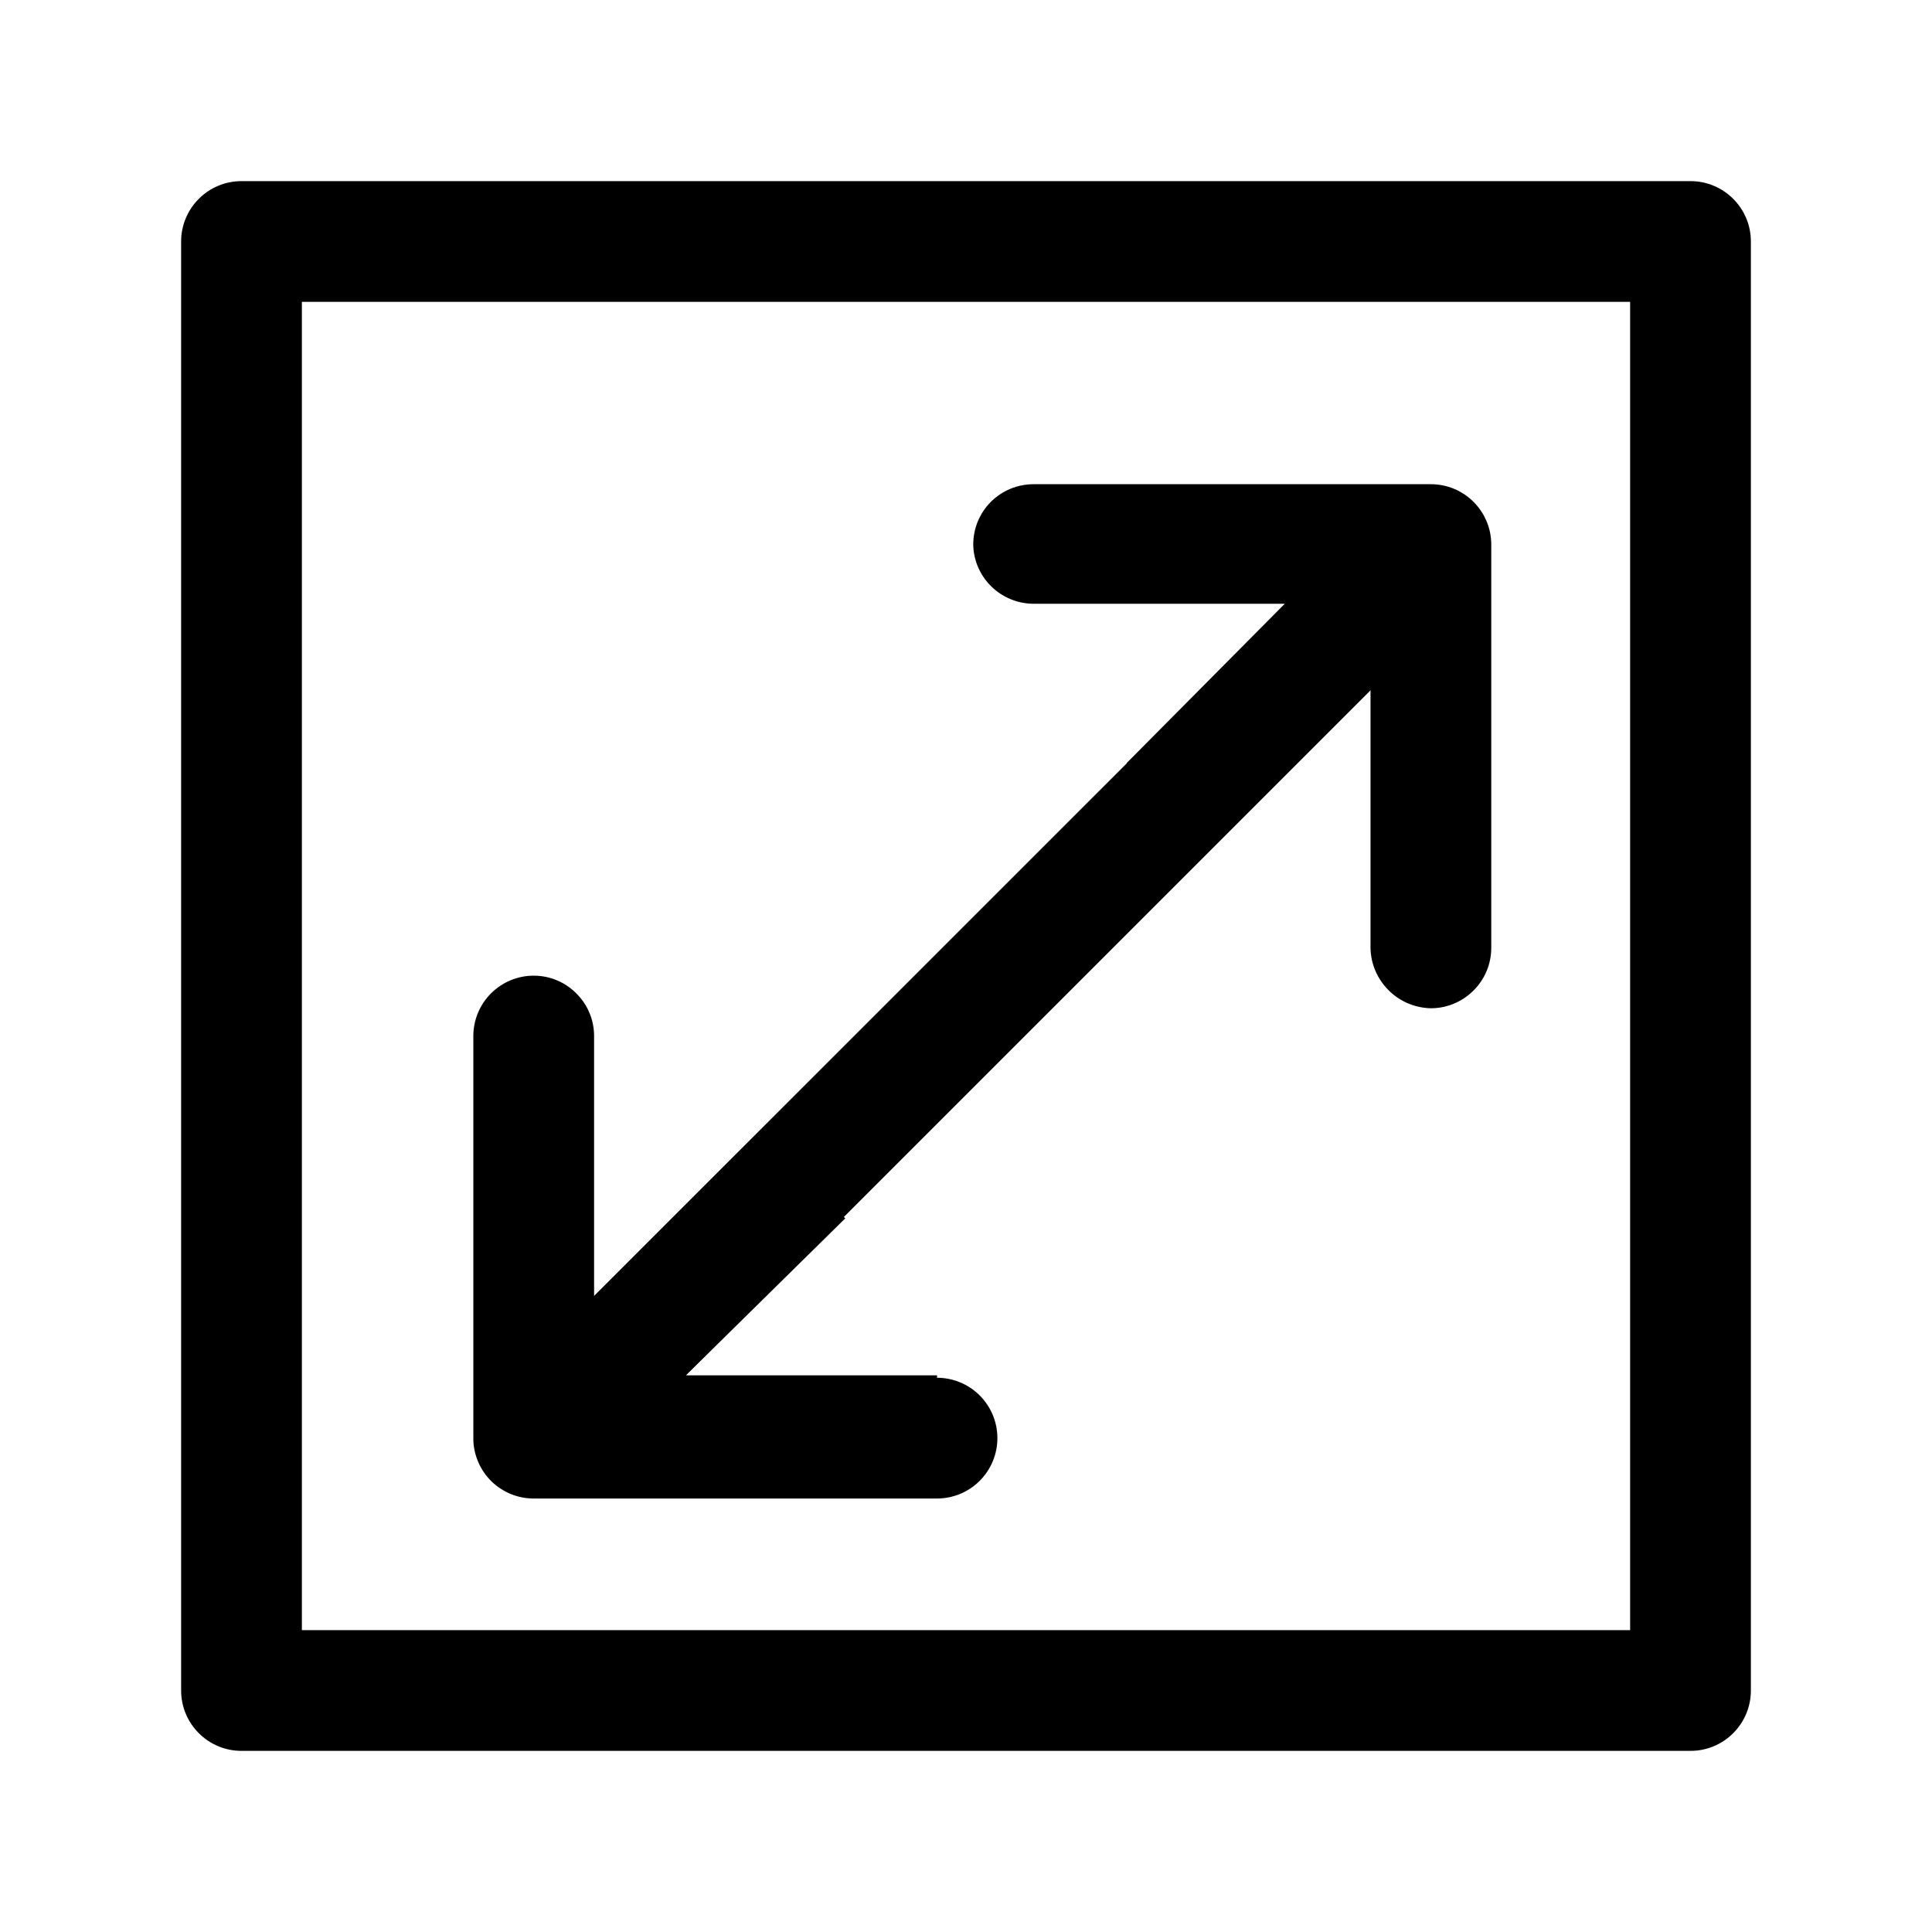 <svg xmlns="http://www.w3.org/2000/svg" width="16" height="16" viewBox="0 0 16 16" fill="none"><path fill-rule="evenodd" clip-rule="evenodd" d="M8.56 5H10.64L9.33 6.32L10 7L11.35 5.65V7.85C11.352 7.982 11.406 8.107 11.499 8.2C11.592 8.294 11.718 8.347 11.85 8.35C11.982 8.35 12.109 8.297 12.203 8.203C12.297 8.11 12.35 7.982 12.35 7.85V4.51C12.35 4.377 12.297 4.25 12.203 4.156C12.109 4.062 11.982 4.01 11.85 4.01H8.56C8.427 4.01 8.3 4.062 8.206 4.156C8.112 4.25 8.06 4.377 8.06 4.51C8.062 4.641 8.116 4.765 8.21 4.857C8.303 4.948 8.429 5 8.56 5Z" fill="black"></path><path fill-rule="evenodd" clip-rule="evenodd" d="M7.76 11.39H5.68L7 10.09L6.28 9.39L4.92 10.75V8.58C4.92 8.447 4.867 8.32 4.773 8.227C4.68 8.133 4.553 8.08 4.42 8.08C4.287 8.08 4.16 8.133 4.066 8.227C3.973 8.32 3.92 8.447 3.92 8.58V11.92C3.921 11.986 3.935 12.05 3.962 12.111C3.988 12.171 4.026 12.225 4.073 12.271C4.121 12.316 4.177 12.352 4.238 12.376C4.299 12.4 4.364 12.411 4.43 12.41H7.76C7.893 12.41 8.02 12.357 8.113 12.264C8.207 12.17 8.26 12.043 8.26 11.91C8.26 11.777 8.207 11.65 8.113 11.556C8.02 11.463 7.893 11.41 7.76 11.41V11.39Z" fill="black"></path><path fill-rule="evenodd" clip-rule="evenodd" d="M1.5 2C1.5 1.724 1.724 1.5 2 1.5H14C14.276 1.5 14.5 1.724 14.5 2V14C14.5 14.276 14.276 14.5 14 14.5H2C1.724 14.5 1.5 14.276 1.5 14V2ZM2.5 2.5V13.5H13.5V2.5H2.5Z" fill="black"></path><path fill-rule="evenodd" clip-rule="evenodd" d="M11.863 4.497C12.058 4.692 12.058 5.008 11.863 5.204L4.873 12.194C4.678 12.389 4.361 12.389 4.166 12.194C3.971 11.998 3.971 11.682 4.166 11.486L11.156 4.497C11.351 4.301 11.668 4.301 11.863 4.497Z" fill="black"></path></svg>